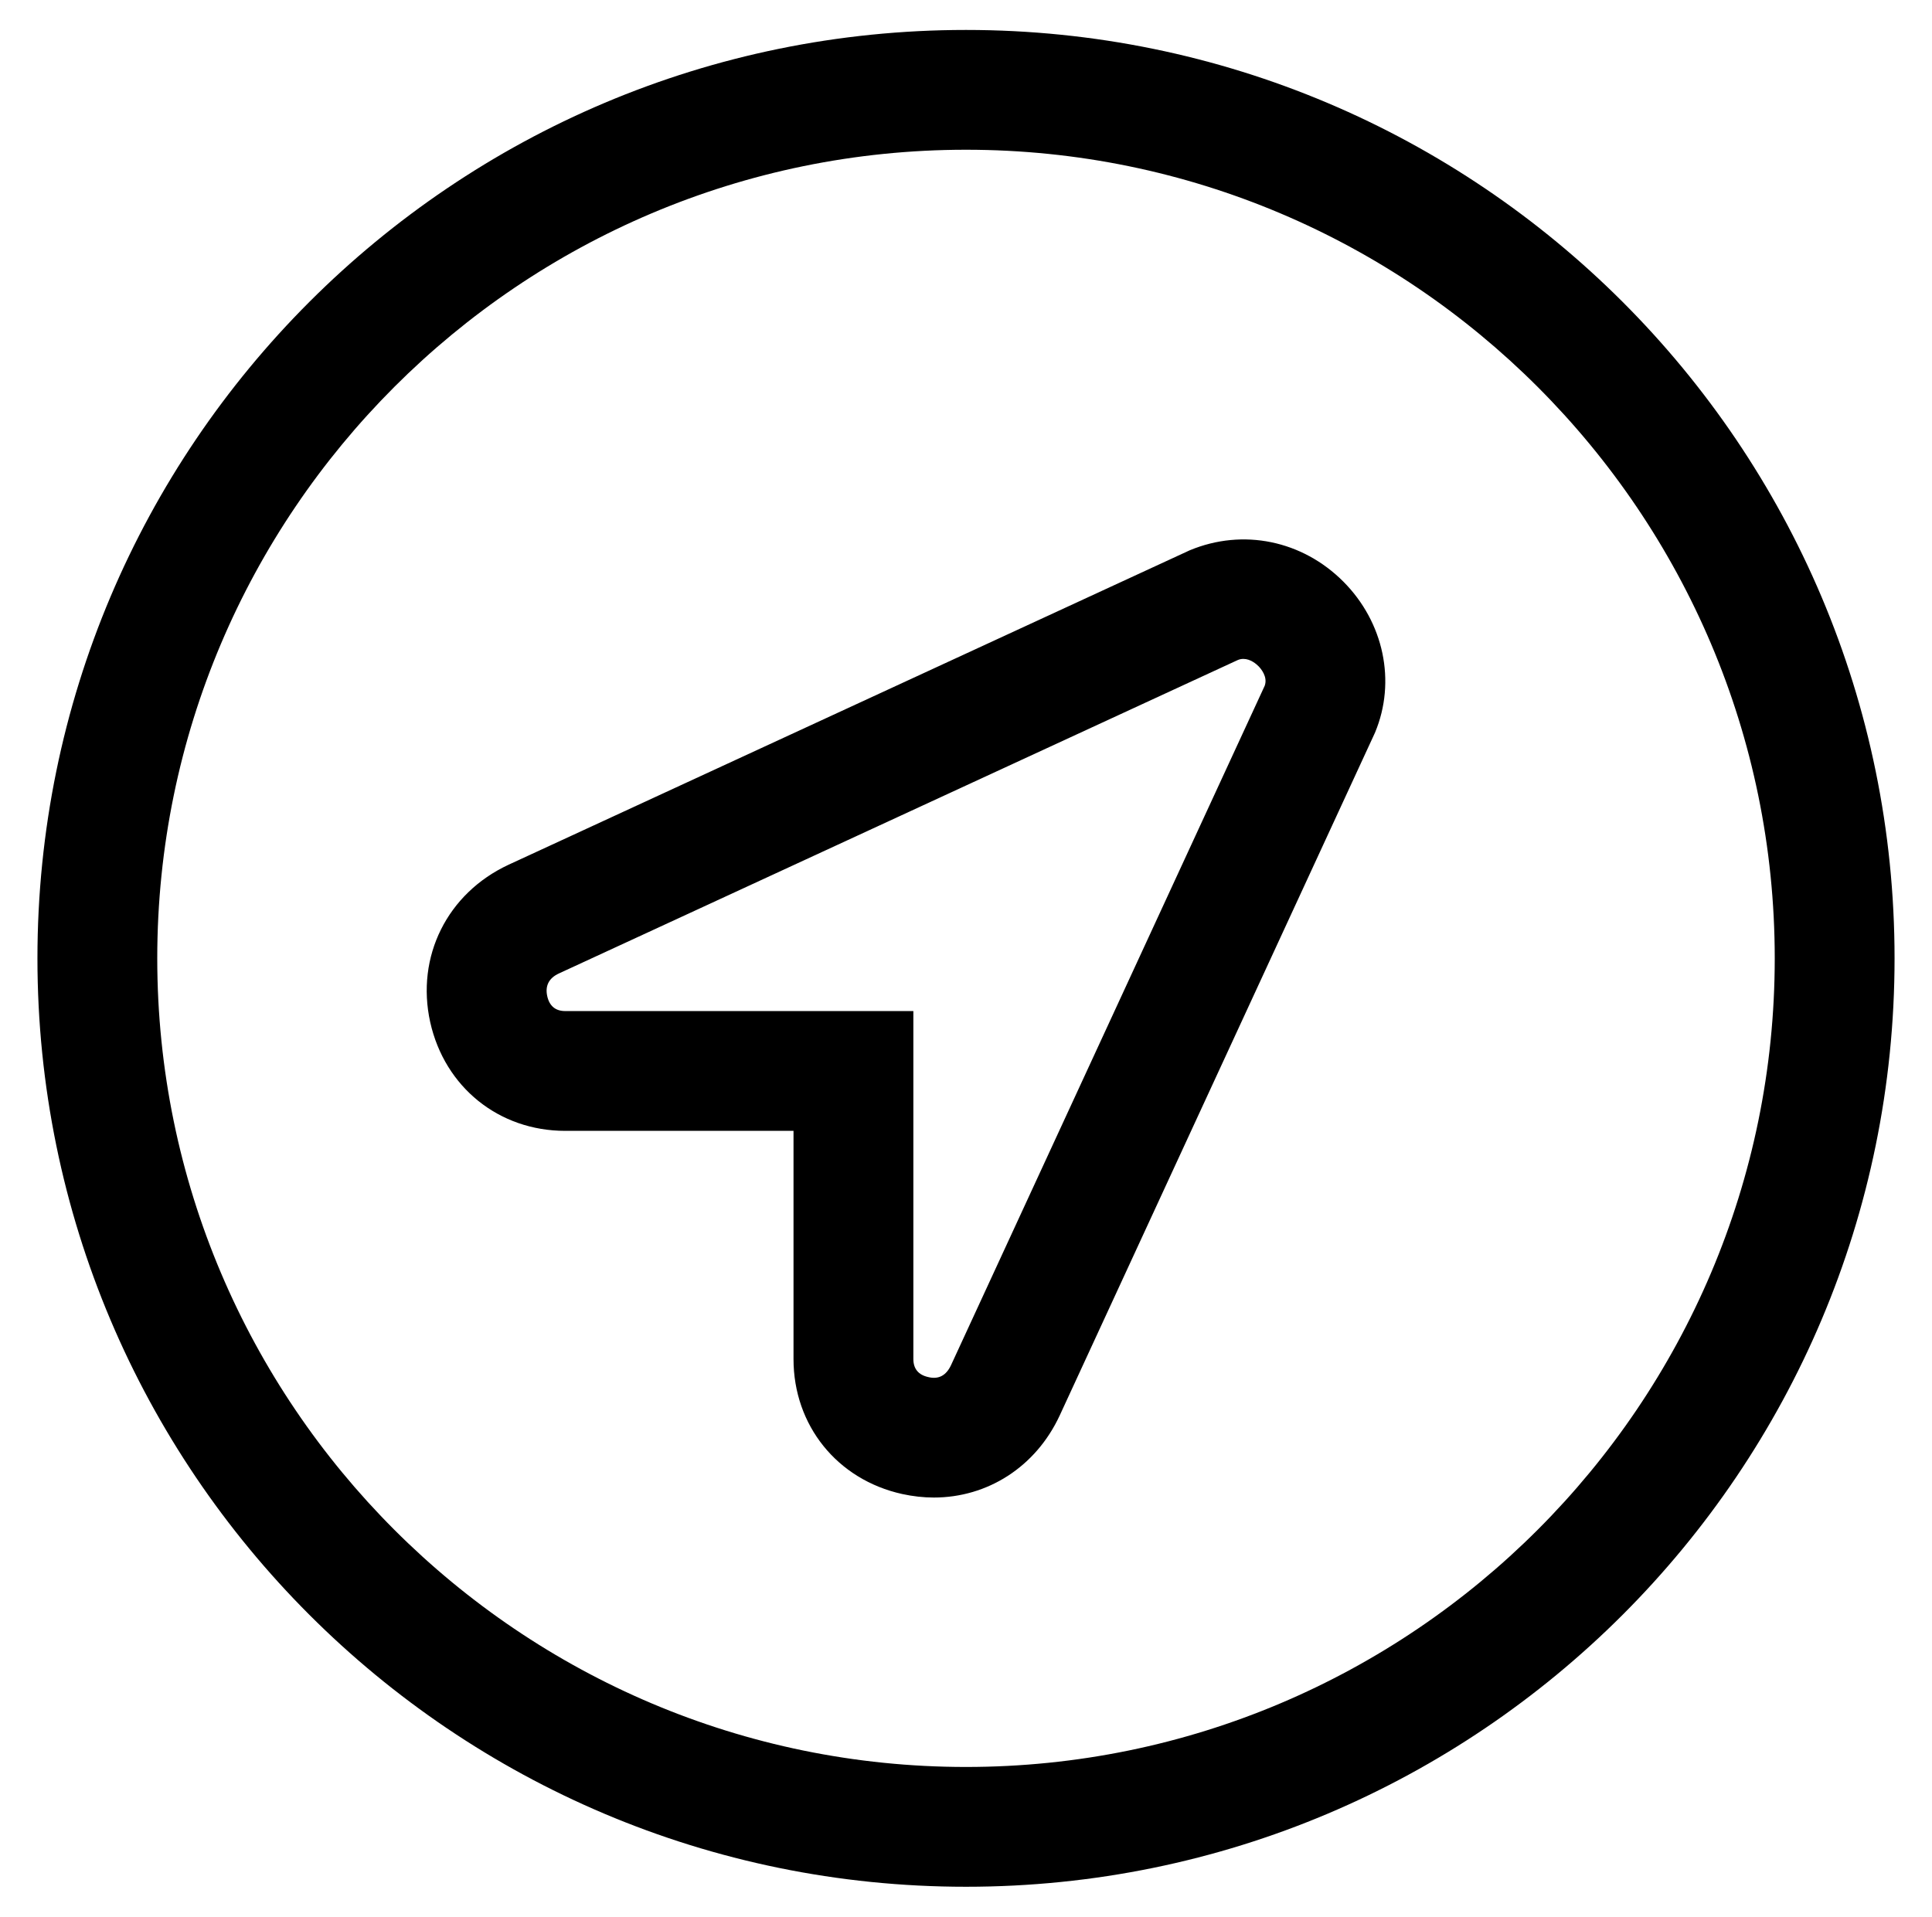 <?xml version="1.0" standalone="no"?>
<!DOCTYPE svg PUBLIC "-//W3C//DTD SVG 1.1//EN" "http://www.w3.org/Graphics/SVG/1.1/DTD/svg11.dtd" >
<svg xmlns="http://www.w3.org/2000/svg" xmlns:xlink="http://www.w3.org/1999/xlink" version="1.1" viewBox="-10 0 516 512">
   <path fill="currentColor"
d="M307.75 147c14.28 -5.94 30.09 -2.59 41 8.33c10.84 10.86 14.19 26.7 8.5 40.34l-0.25 0.55l-83.981 181.9c-6.399 13.77 -19.31 21.91 -33.619 21.91c-2.75 0 -5.601 -0.32 -8.44 -0.94
c-17.37 -3.84 -29.03 -18.34 -29.03 -36.06v-60.95h-60.97c-17.72 0 -32.18 -11.67 -36.06 -29.03c-3.87 -17.52 4.529 -34.41 20.909 -42.05zM244 364.67l83.78 -181.49c0.87 -2.42 -1.07 -4.63 -1.69 -5.25
c-0.53 -0.529 -2.09 -1.92 -4 -1.92c-0.5 0 -0.97 0.08 -1.5 0.3l-181.31 83.721c-2.681 1.239 -3.74 3.3 -3.12 6.08c0.59 2.64 2.22 3.97 4.81 3.97h92.971v92.95
c0 2.609 1.35 4.229 3.939 4.81c2.84 0.72 4.84 -0.45 6.12 -3.17zM248 8c136.97 0 248 111.03 248 248s-111.03 248 -248 248s-248 -111.03 -248 -248s111.03 -248 248 -248zM248 472c119.1 0 216 -96.9 216 -216
s-96.9 -216 -216 -216s-216 96.9 -216 216s96.9 216 216 216z" />
</svg>
